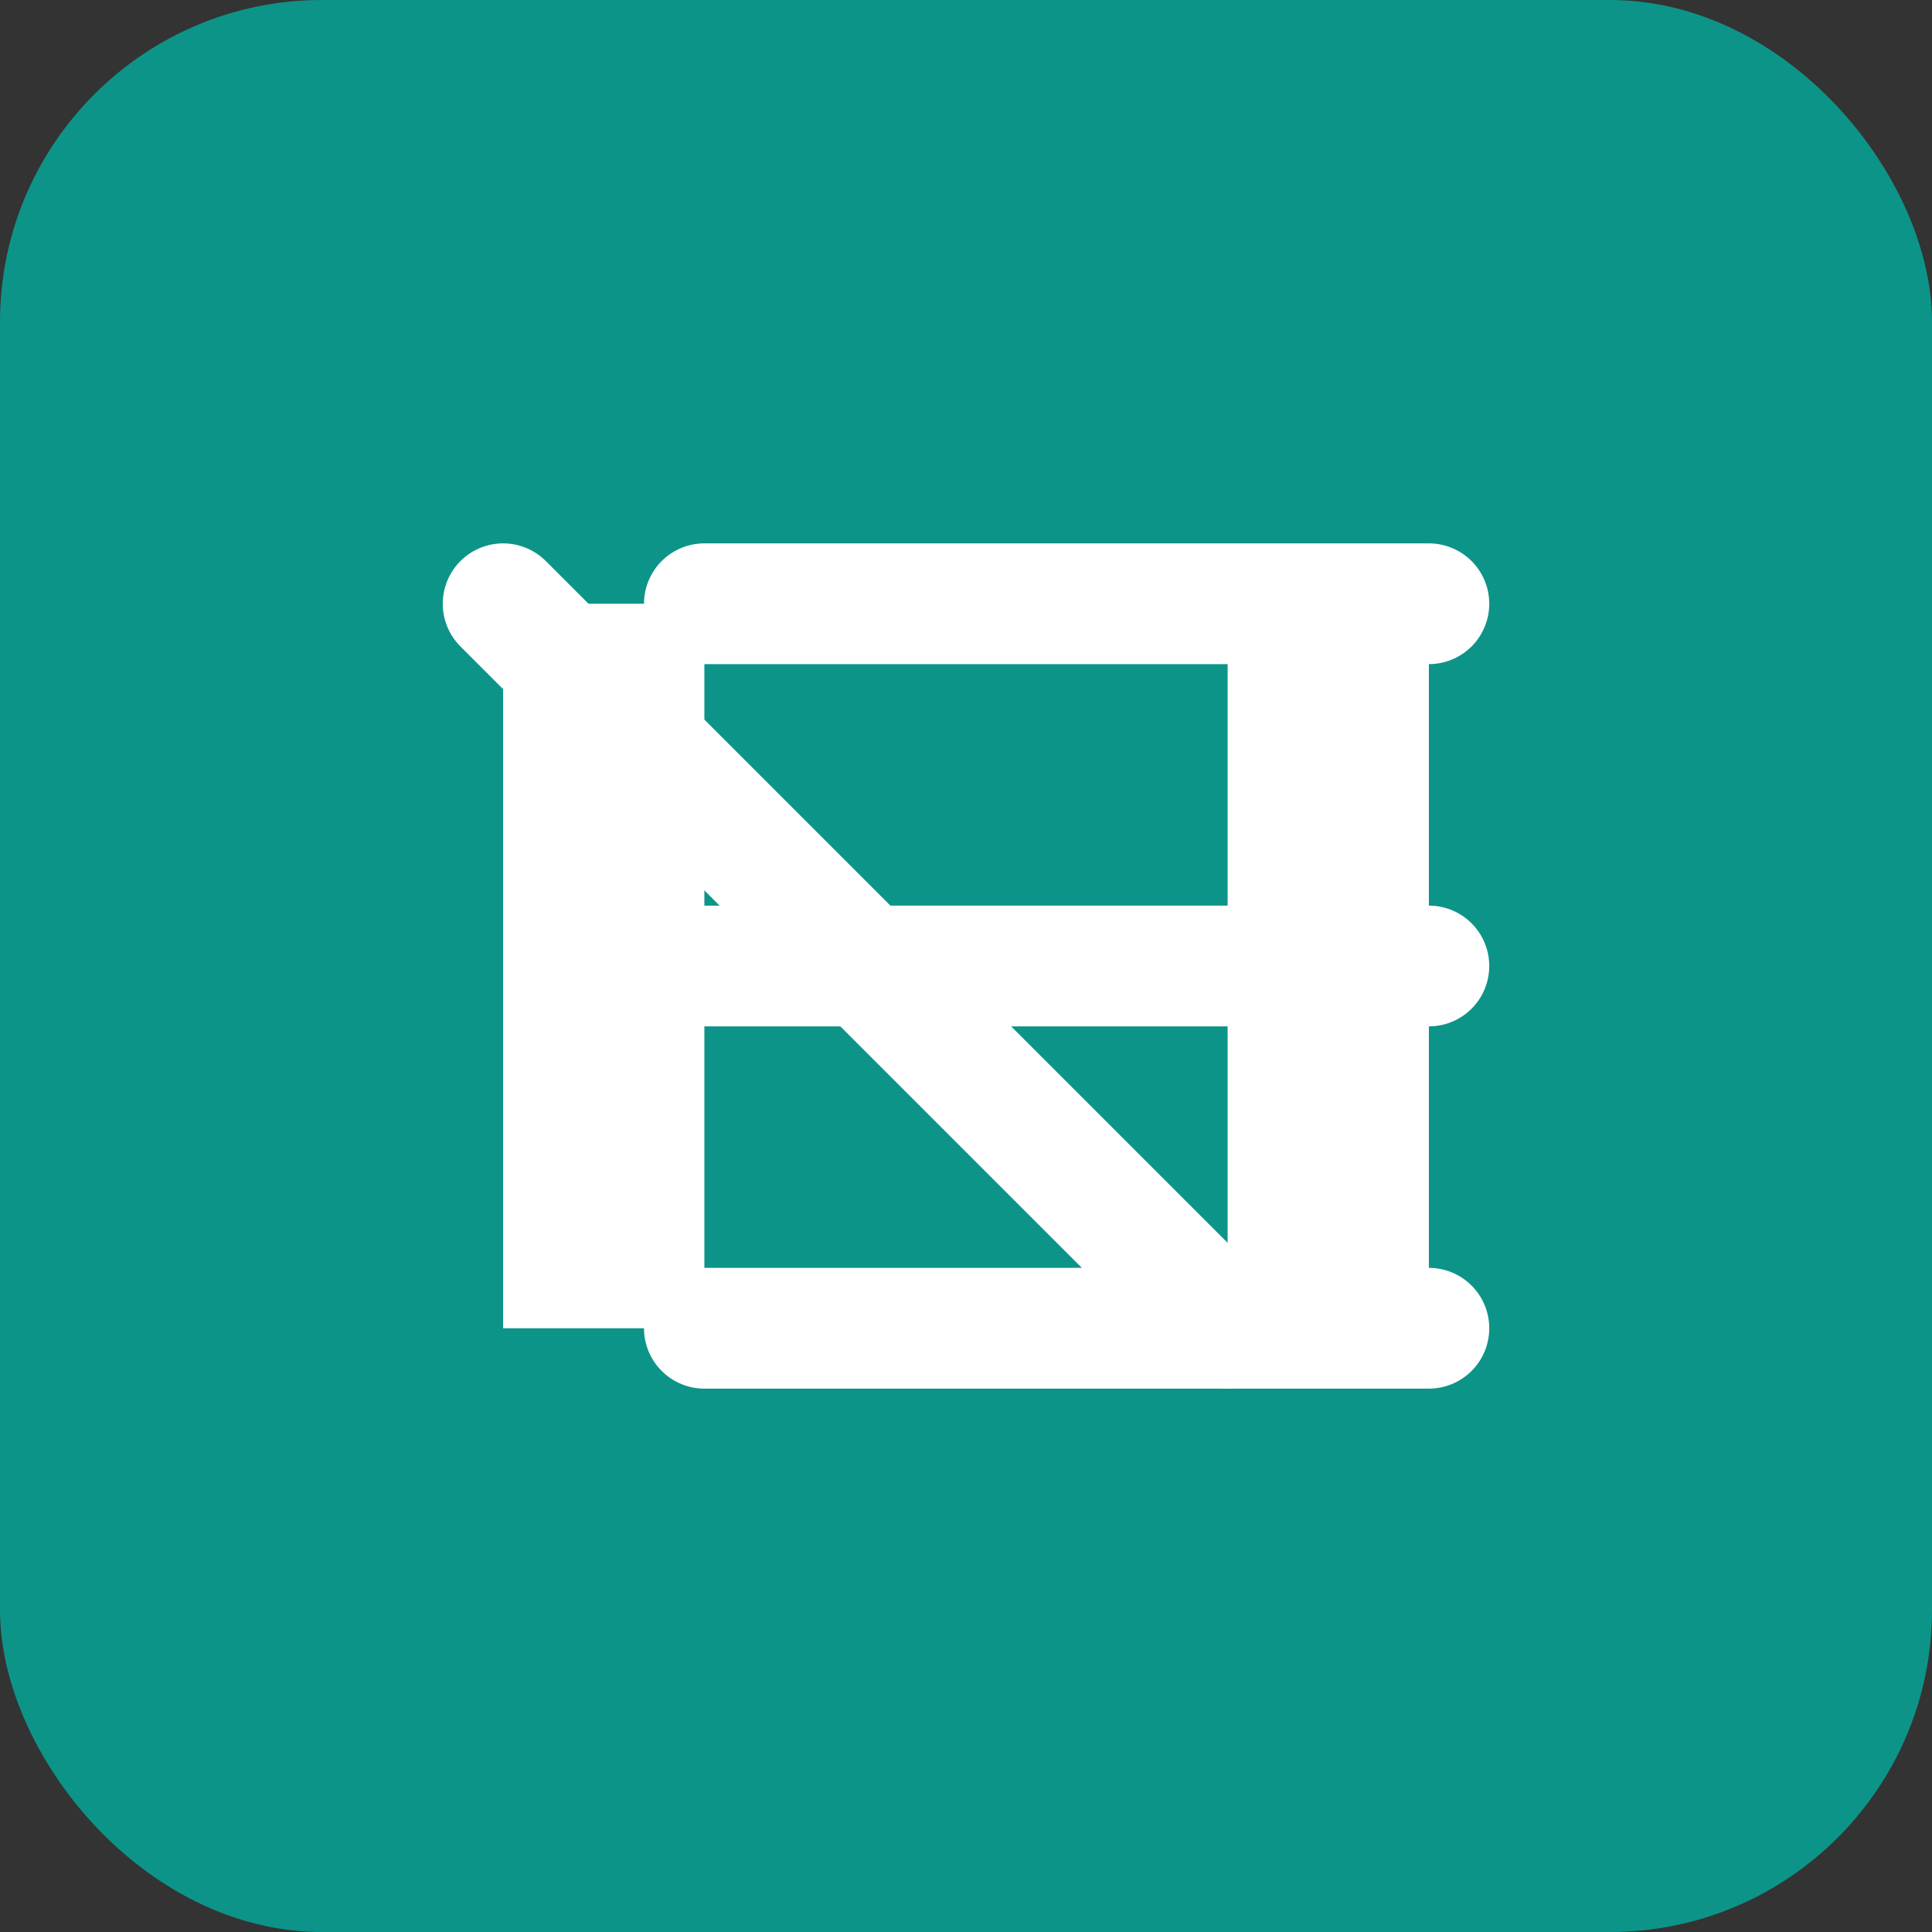 <svg xmlns="http://www.w3.org/2000/svg" width="192" height="192" viewBox="0 0 192 192" fill="none">
  <rect x="0" y="0" width="192" height="192" fill="#333333" stroke="none"/>
  <!-- Background -->
  <rect width="192" height="192" rx="32" fill="#0D9488"/>
  
  <!-- N8N Icon (stylized) -->
  <path d="M50 60H70V132H50V60ZM122 60H142V132H122V60Z" fill="white"/>
  <path d="M50 60L122 132" stroke="white" stroke-width="12" stroke-linecap="round"/>
  
  <!-- Make.com Icon (stylized) -->
  <path d="M70 60L142 60" stroke="white" stroke-width="12" stroke-linecap="round"/>
  <path d="M70 96L142 96" stroke="white" stroke-width="12" stroke-linecap="round"/>
  <path d="M70 132L142 132" stroke="white" stroke-width="12" stroke-linecap="round"/>
</svg>